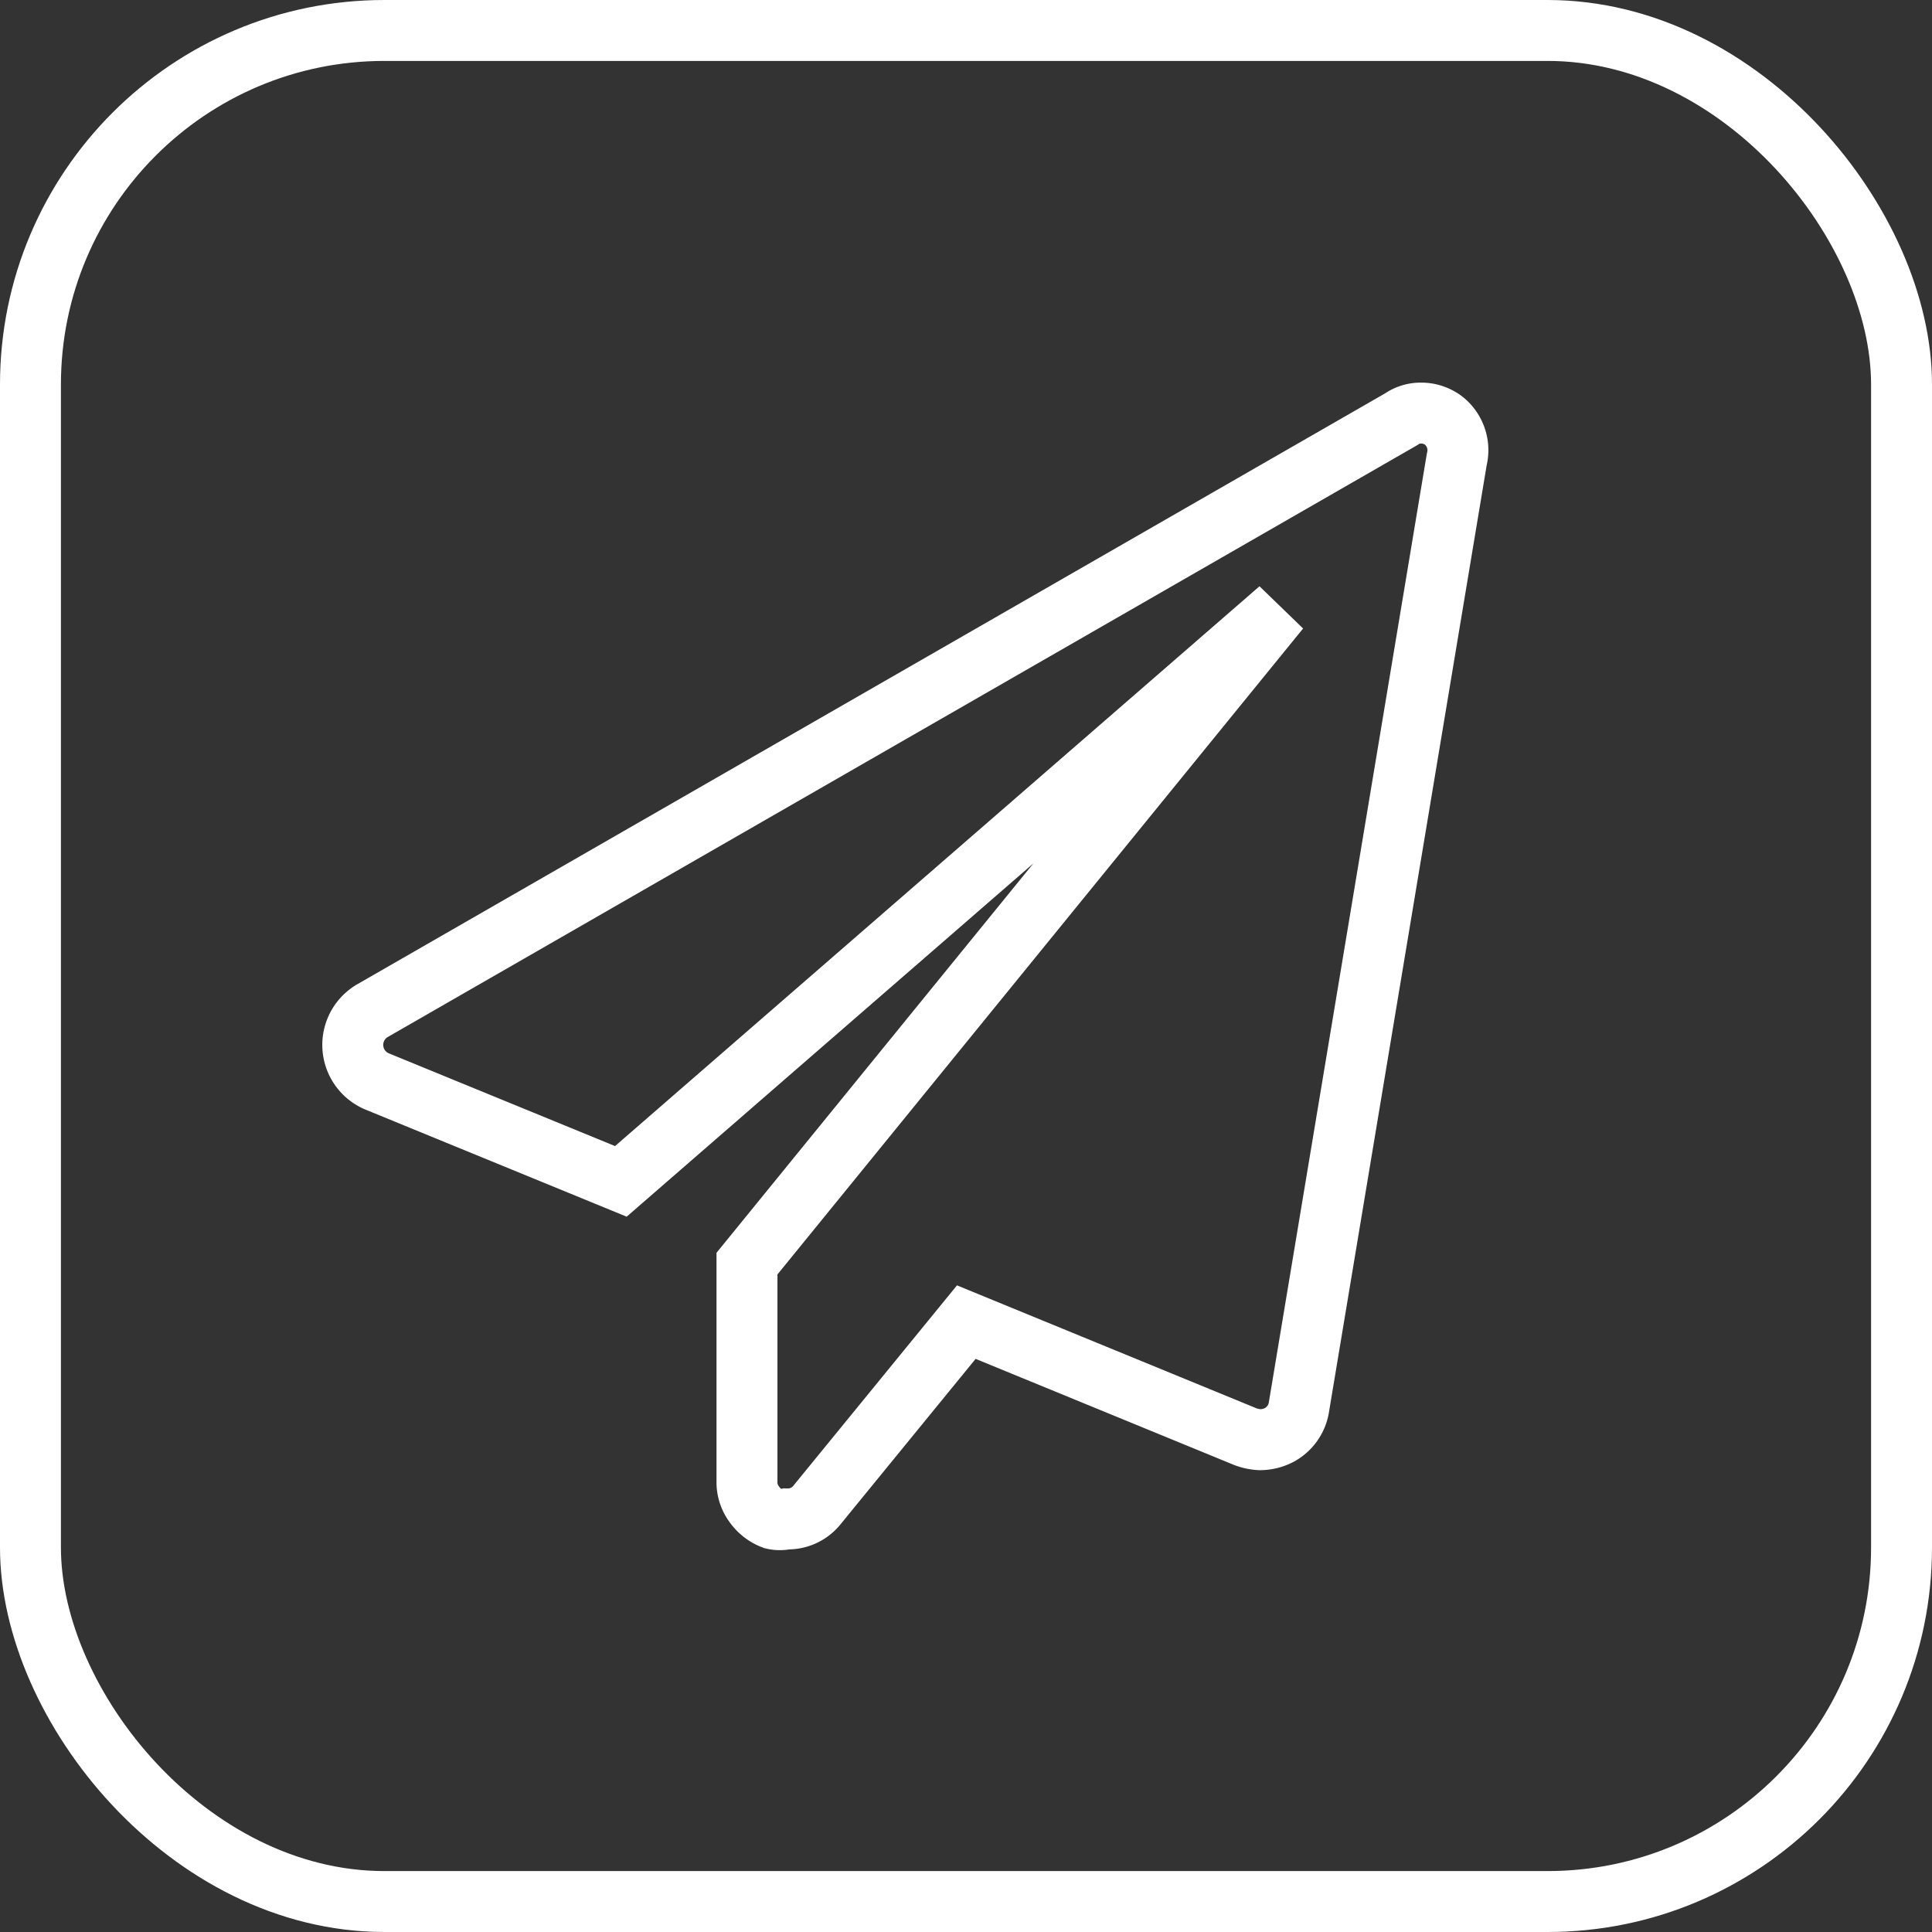 <?xml version="1.0" encoding="UTF-8"?> <svg xmlns="http://www.w3.org/2000/svg" width="31.71" height="31.71" viewBox="0 0 31.71 31.71"><rect x="0" y="0" width="31.71" height="31.71" fill="#333333" stroke="none"/> <title>Asset 2</title> <g id="Layer_2" data-name="Layer 2"> <g id="Layer_1-2" data-name="Layer 1"> <path d="M23.91,7.54,21.32,23.09a.63.63,0,0,1-.32.46.69.69,0,0,1-.32.08.79.79,0,0,1-.24-.05L15.86,21.7l-2.45,3a.61.61,0,0,1-.5.23.48.48,0,0,1-.22,0,.67.67,0,0,1-.31-.24.61.61,0,0,1-.12-.37V20.74L21,10,10.19,19.39l-4-1.64a.65.65,0,0,1-.08-1.16L23,6.88a.55.55,0,0,1,.32-.1.61.61,0,0,1,.37.12A.62.62,0,0,1,23.91,7.54Z" fill="none" stroke="#fff" stroke-miterlimit="10"></path> <rect x="0.5" y="0.5" width="30.71" height="30.71" rx="5.81" fill="none" stroke="#fff" stroke-miterlimit="10"></rect> </g> </g> </svg> 